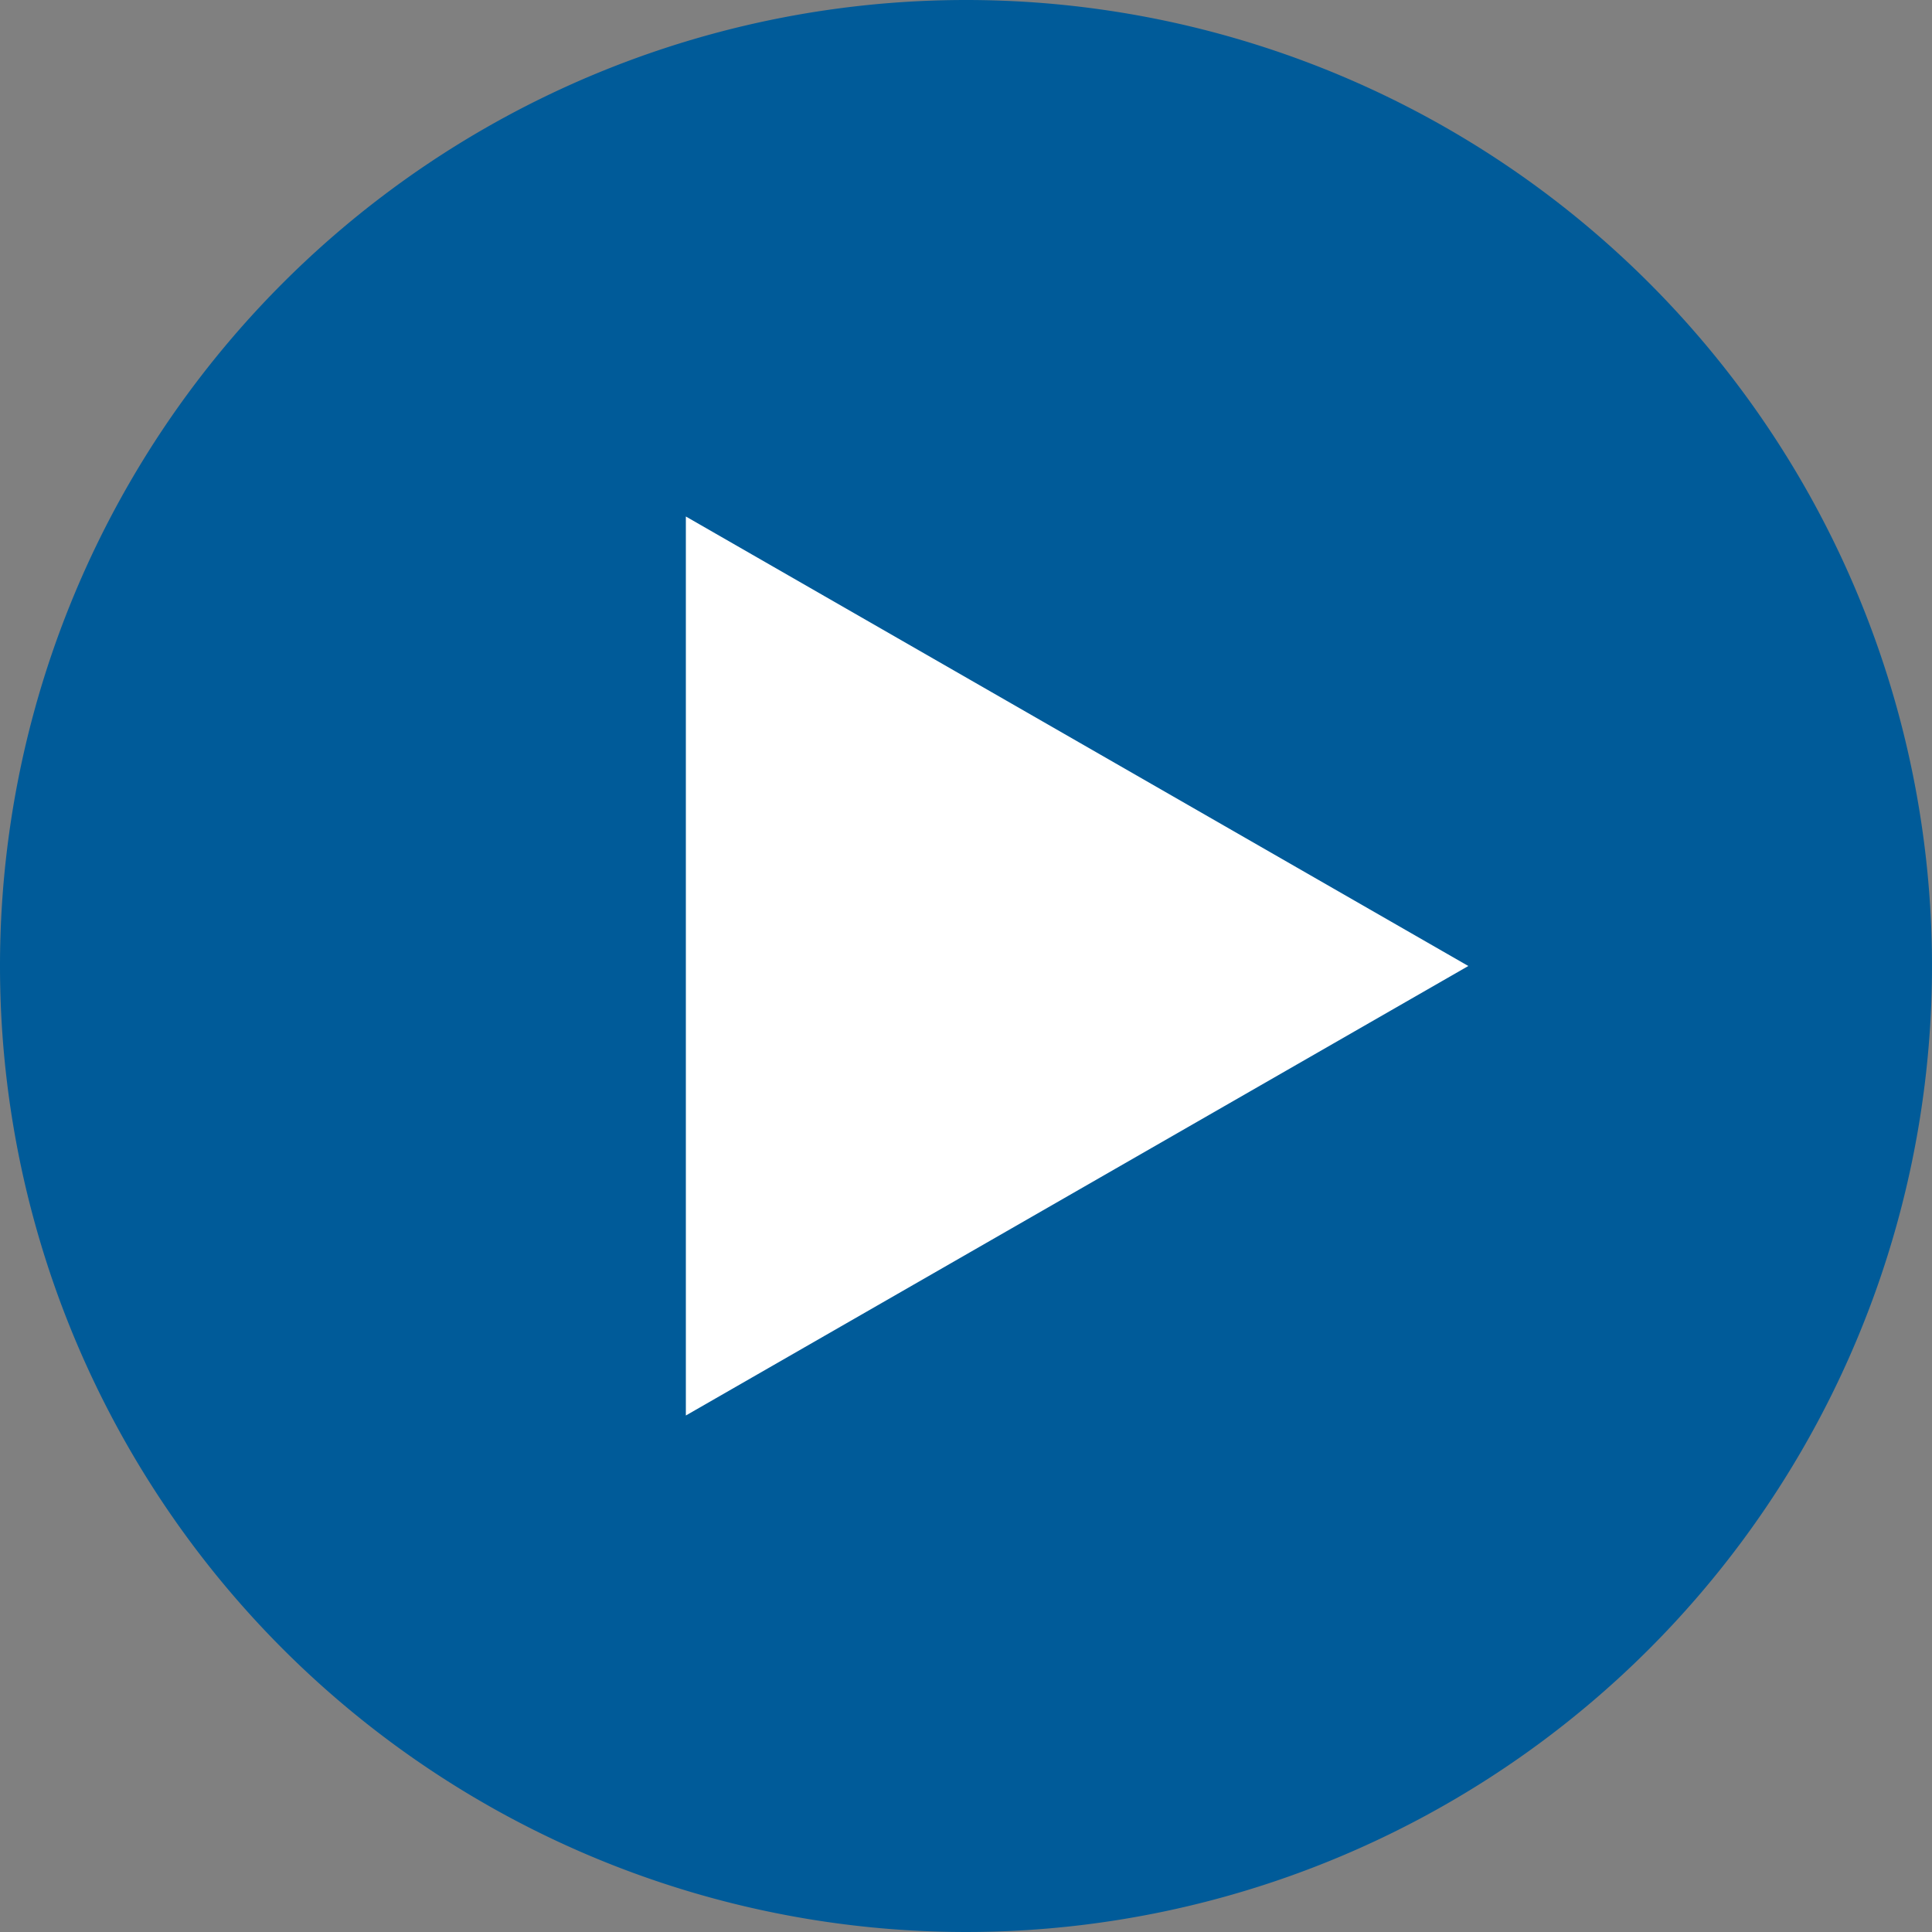 <svg id="icon_play_movie" xmlns="http://www.w3.org/2000/svg" width="100" height="100" viewBox="0 0 100 100">
  <rect x="0" y="0" width="100" height="100" fill="#808080" stroke="none"/>
  <path id="Path_59" data-name="Path 59" d="M50,0A50,50,0,1,1,0,50,50,50,0,0,1,50,0Z" fill="#005b99"/>
  <path id="Polygon_2" data-name="Polygon 2" d="M23.266,0,46.532,40.5H0Z" transform="translate(76 26.734) rotate(90)" fill="#fff"/>
</svg>
